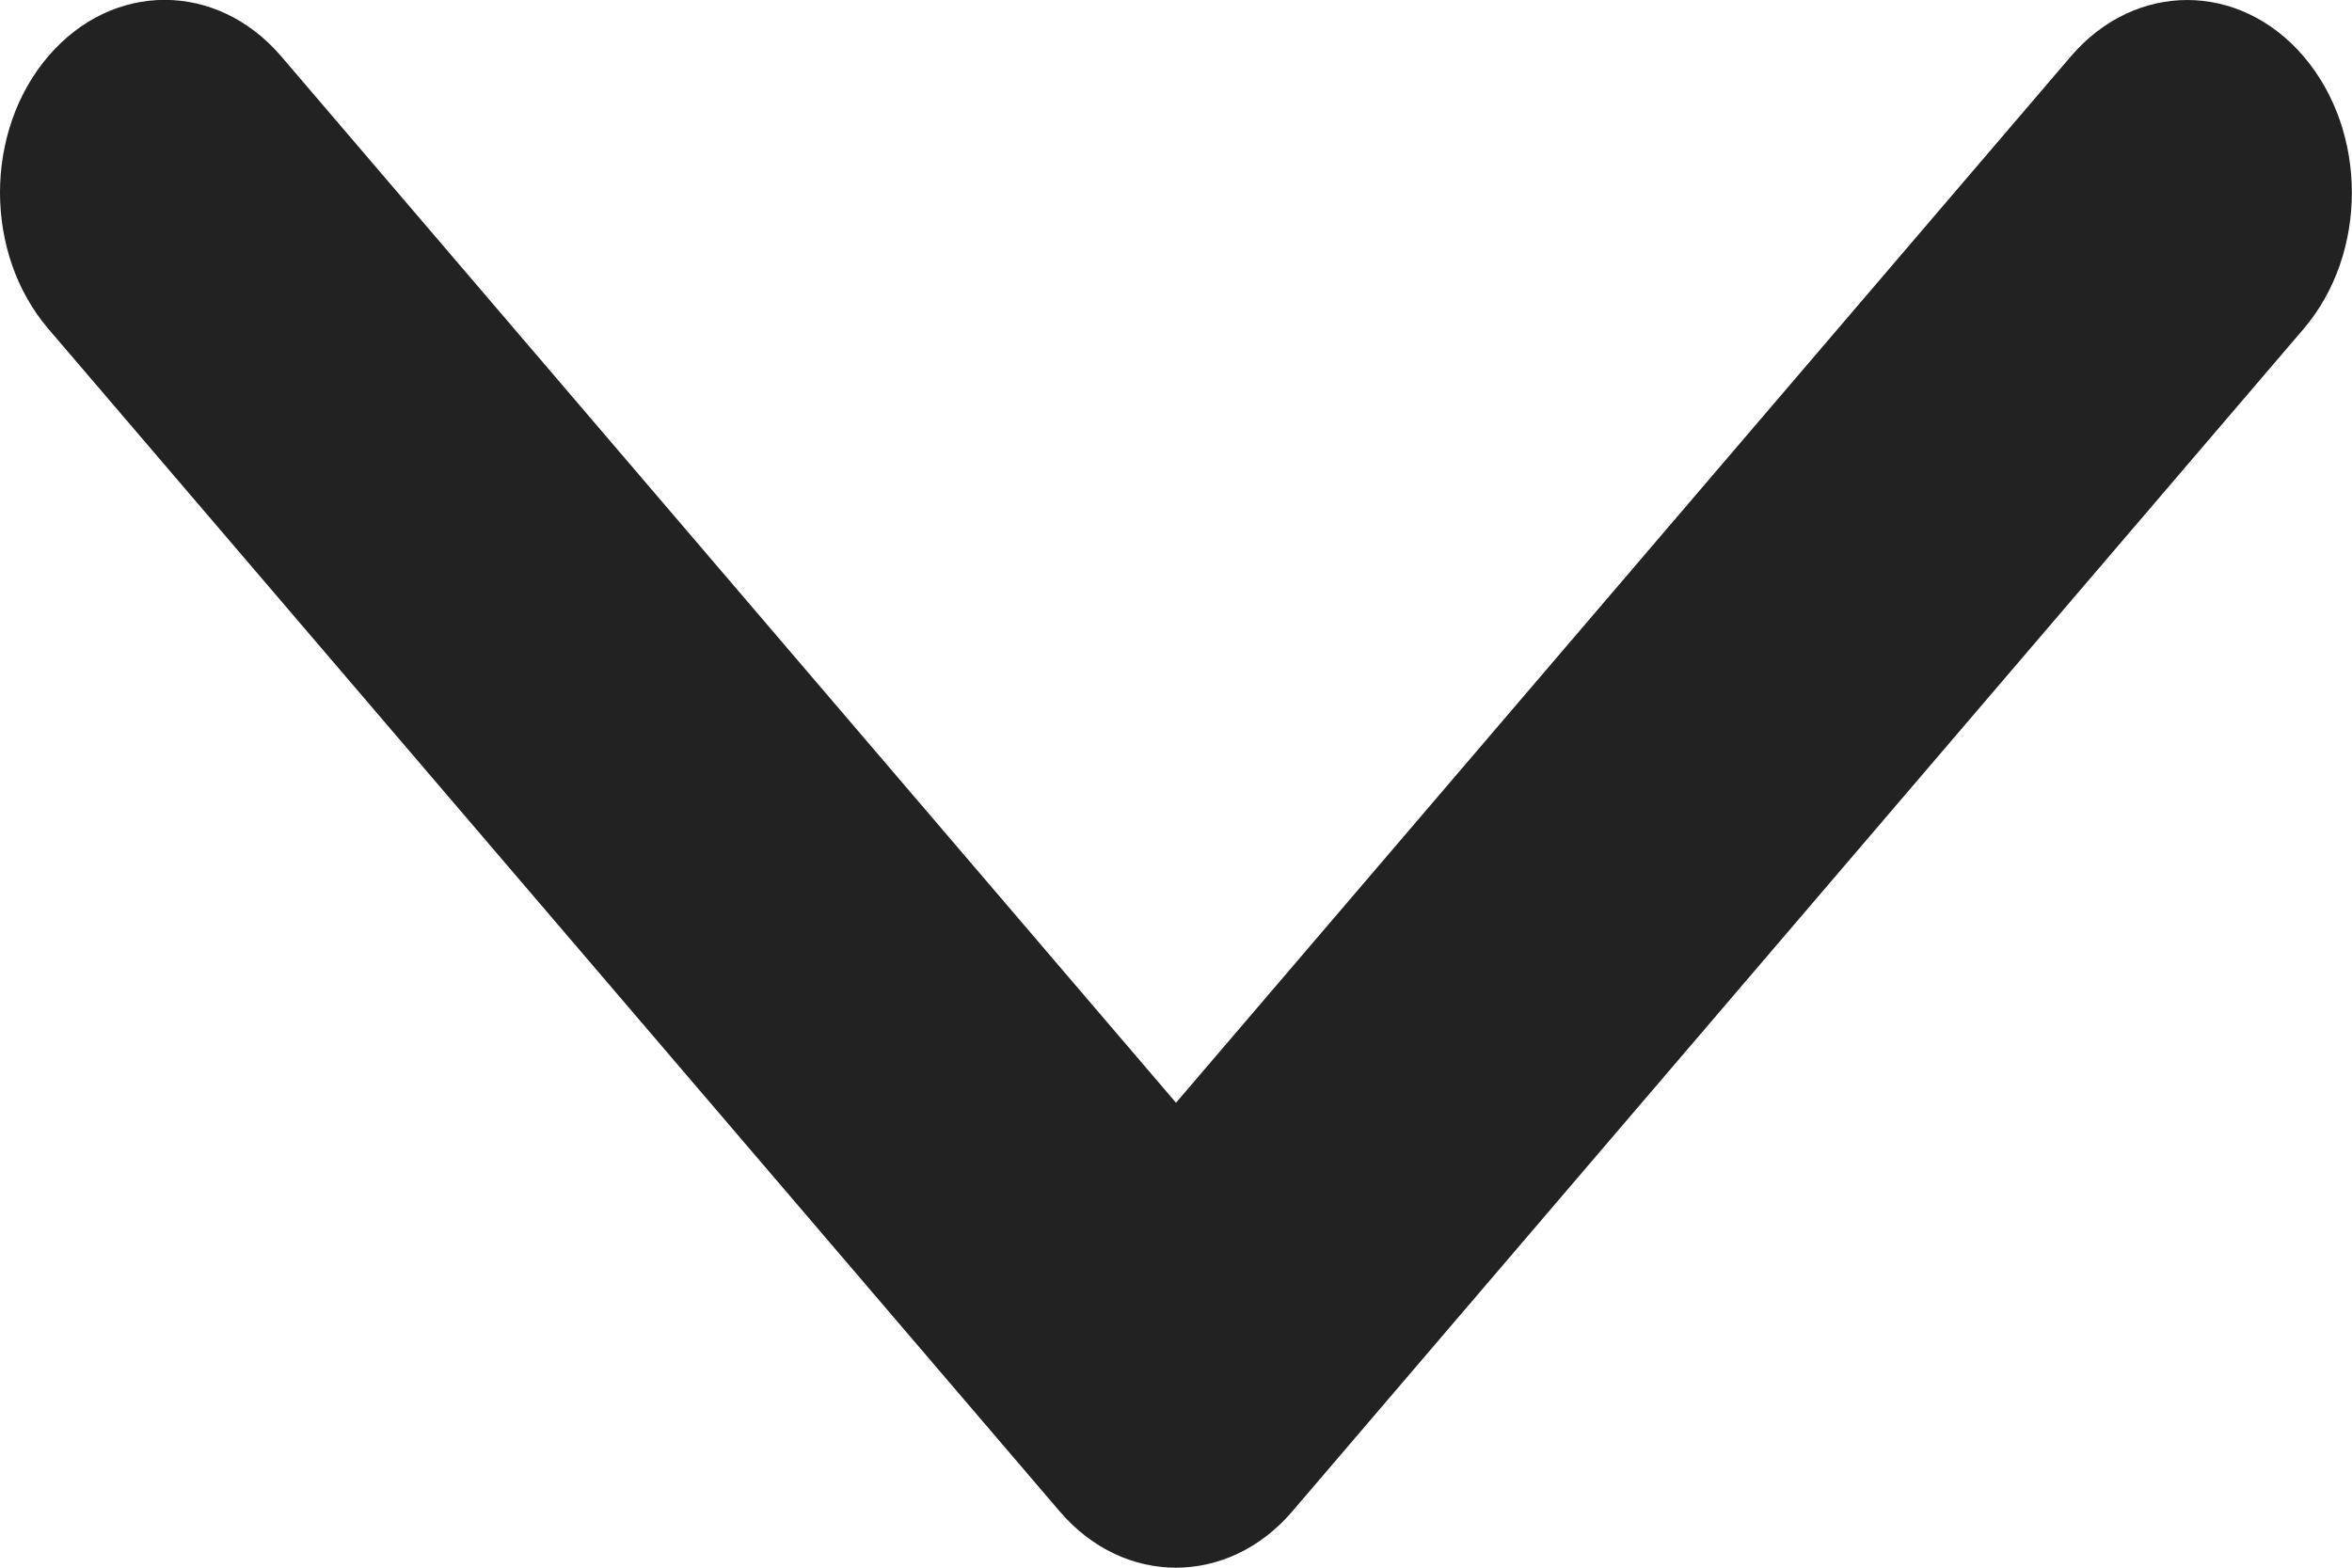 <svg fill="none" height="12" viewBox="0 0 18 12" width="18" xmlns="http://www.w3.org/2000/svg"><path d="m9 12c-.323 0-.645-.144-.891-.432l-7.74-9.052c-.492-.576-.492-1.509 0-2.085.492-.576 1.29-.576 1.783 0l6.848 8.01 6.848-8.009c.492-.576 1.29-.576 1.782 0 .492.576.492 1.509 0 2.085l-7.74 9.052c-.246.288-.569.431-.891.431z" fill="#222"/></svg>